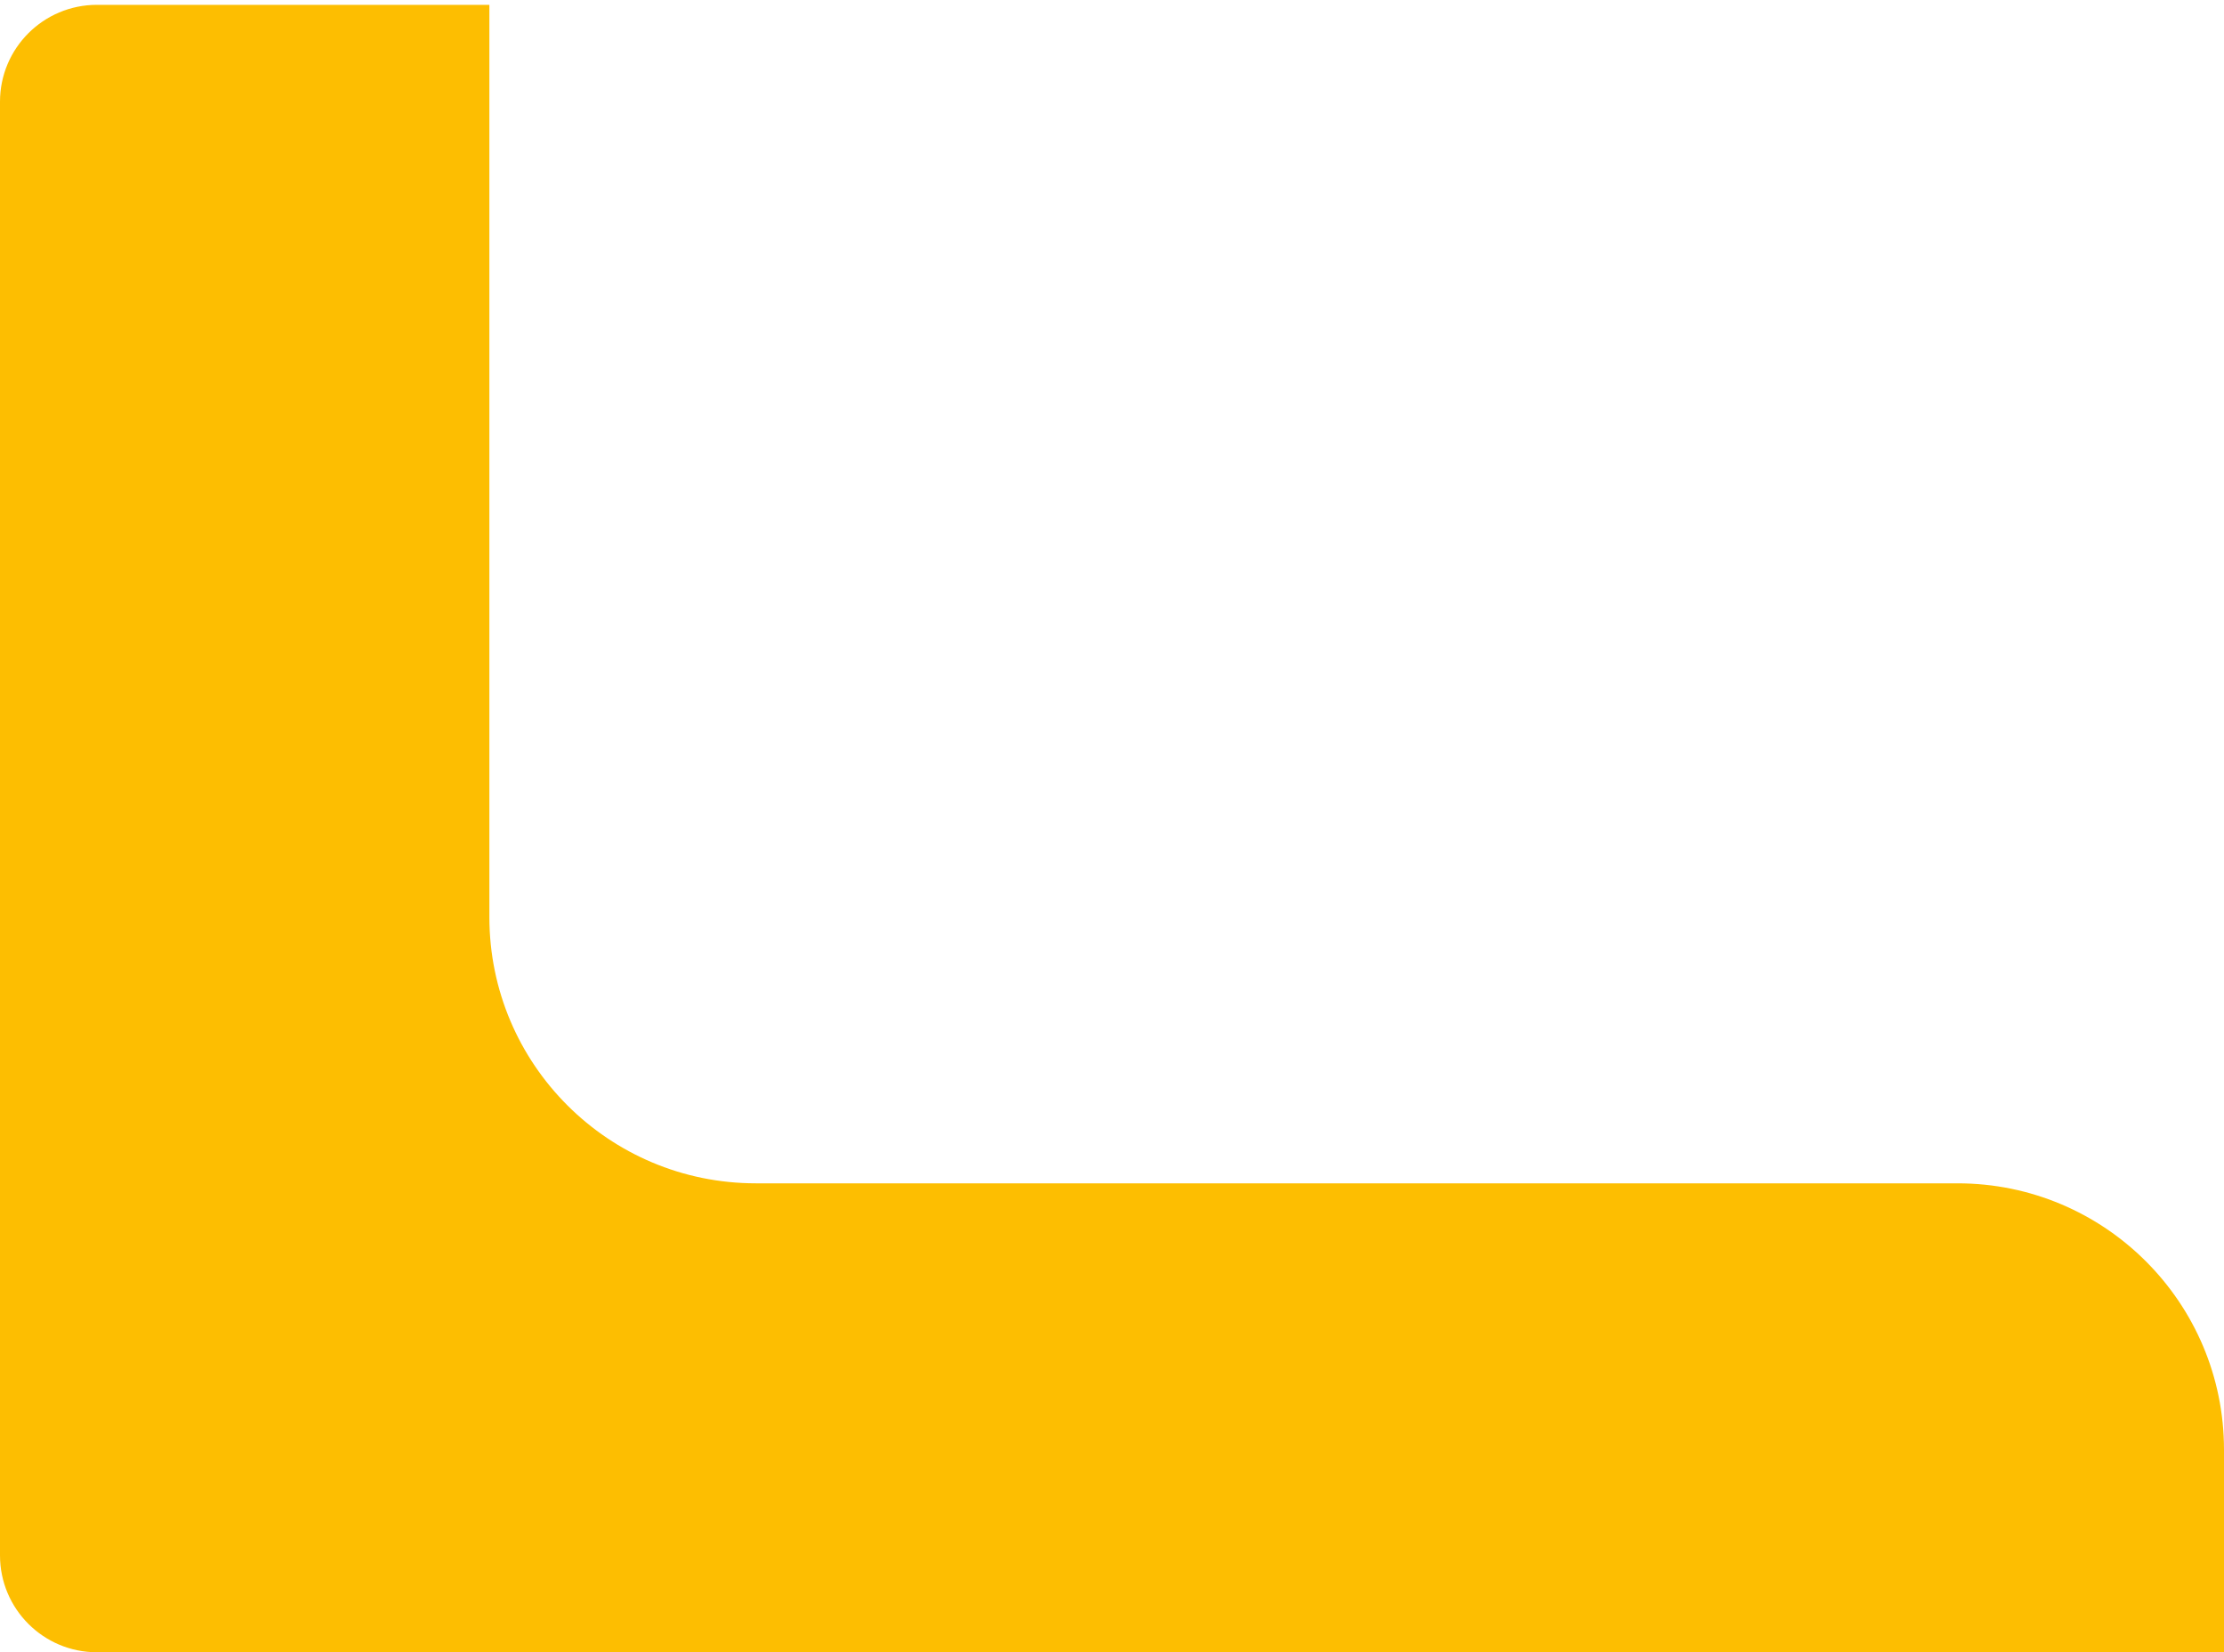 <?xml version="1.0" encoding="UTF-8"?> <svg xmlns="http://www.w3.org/2000/svg" width="459" height="341" viewBox="0 0 459 341" fill="none"> <path d="M101 189.266V0.998H20C8.954 0.998 0 9.952 0 20.998V321C0 332.046 8.954 341 20 341H459V338.511V299.219C459 268.843 434.376 244.219 404 244.219H156C125.624 244.219 101 219.642 101 189.266Z" fill="#FDBE01"></path> </svg> 